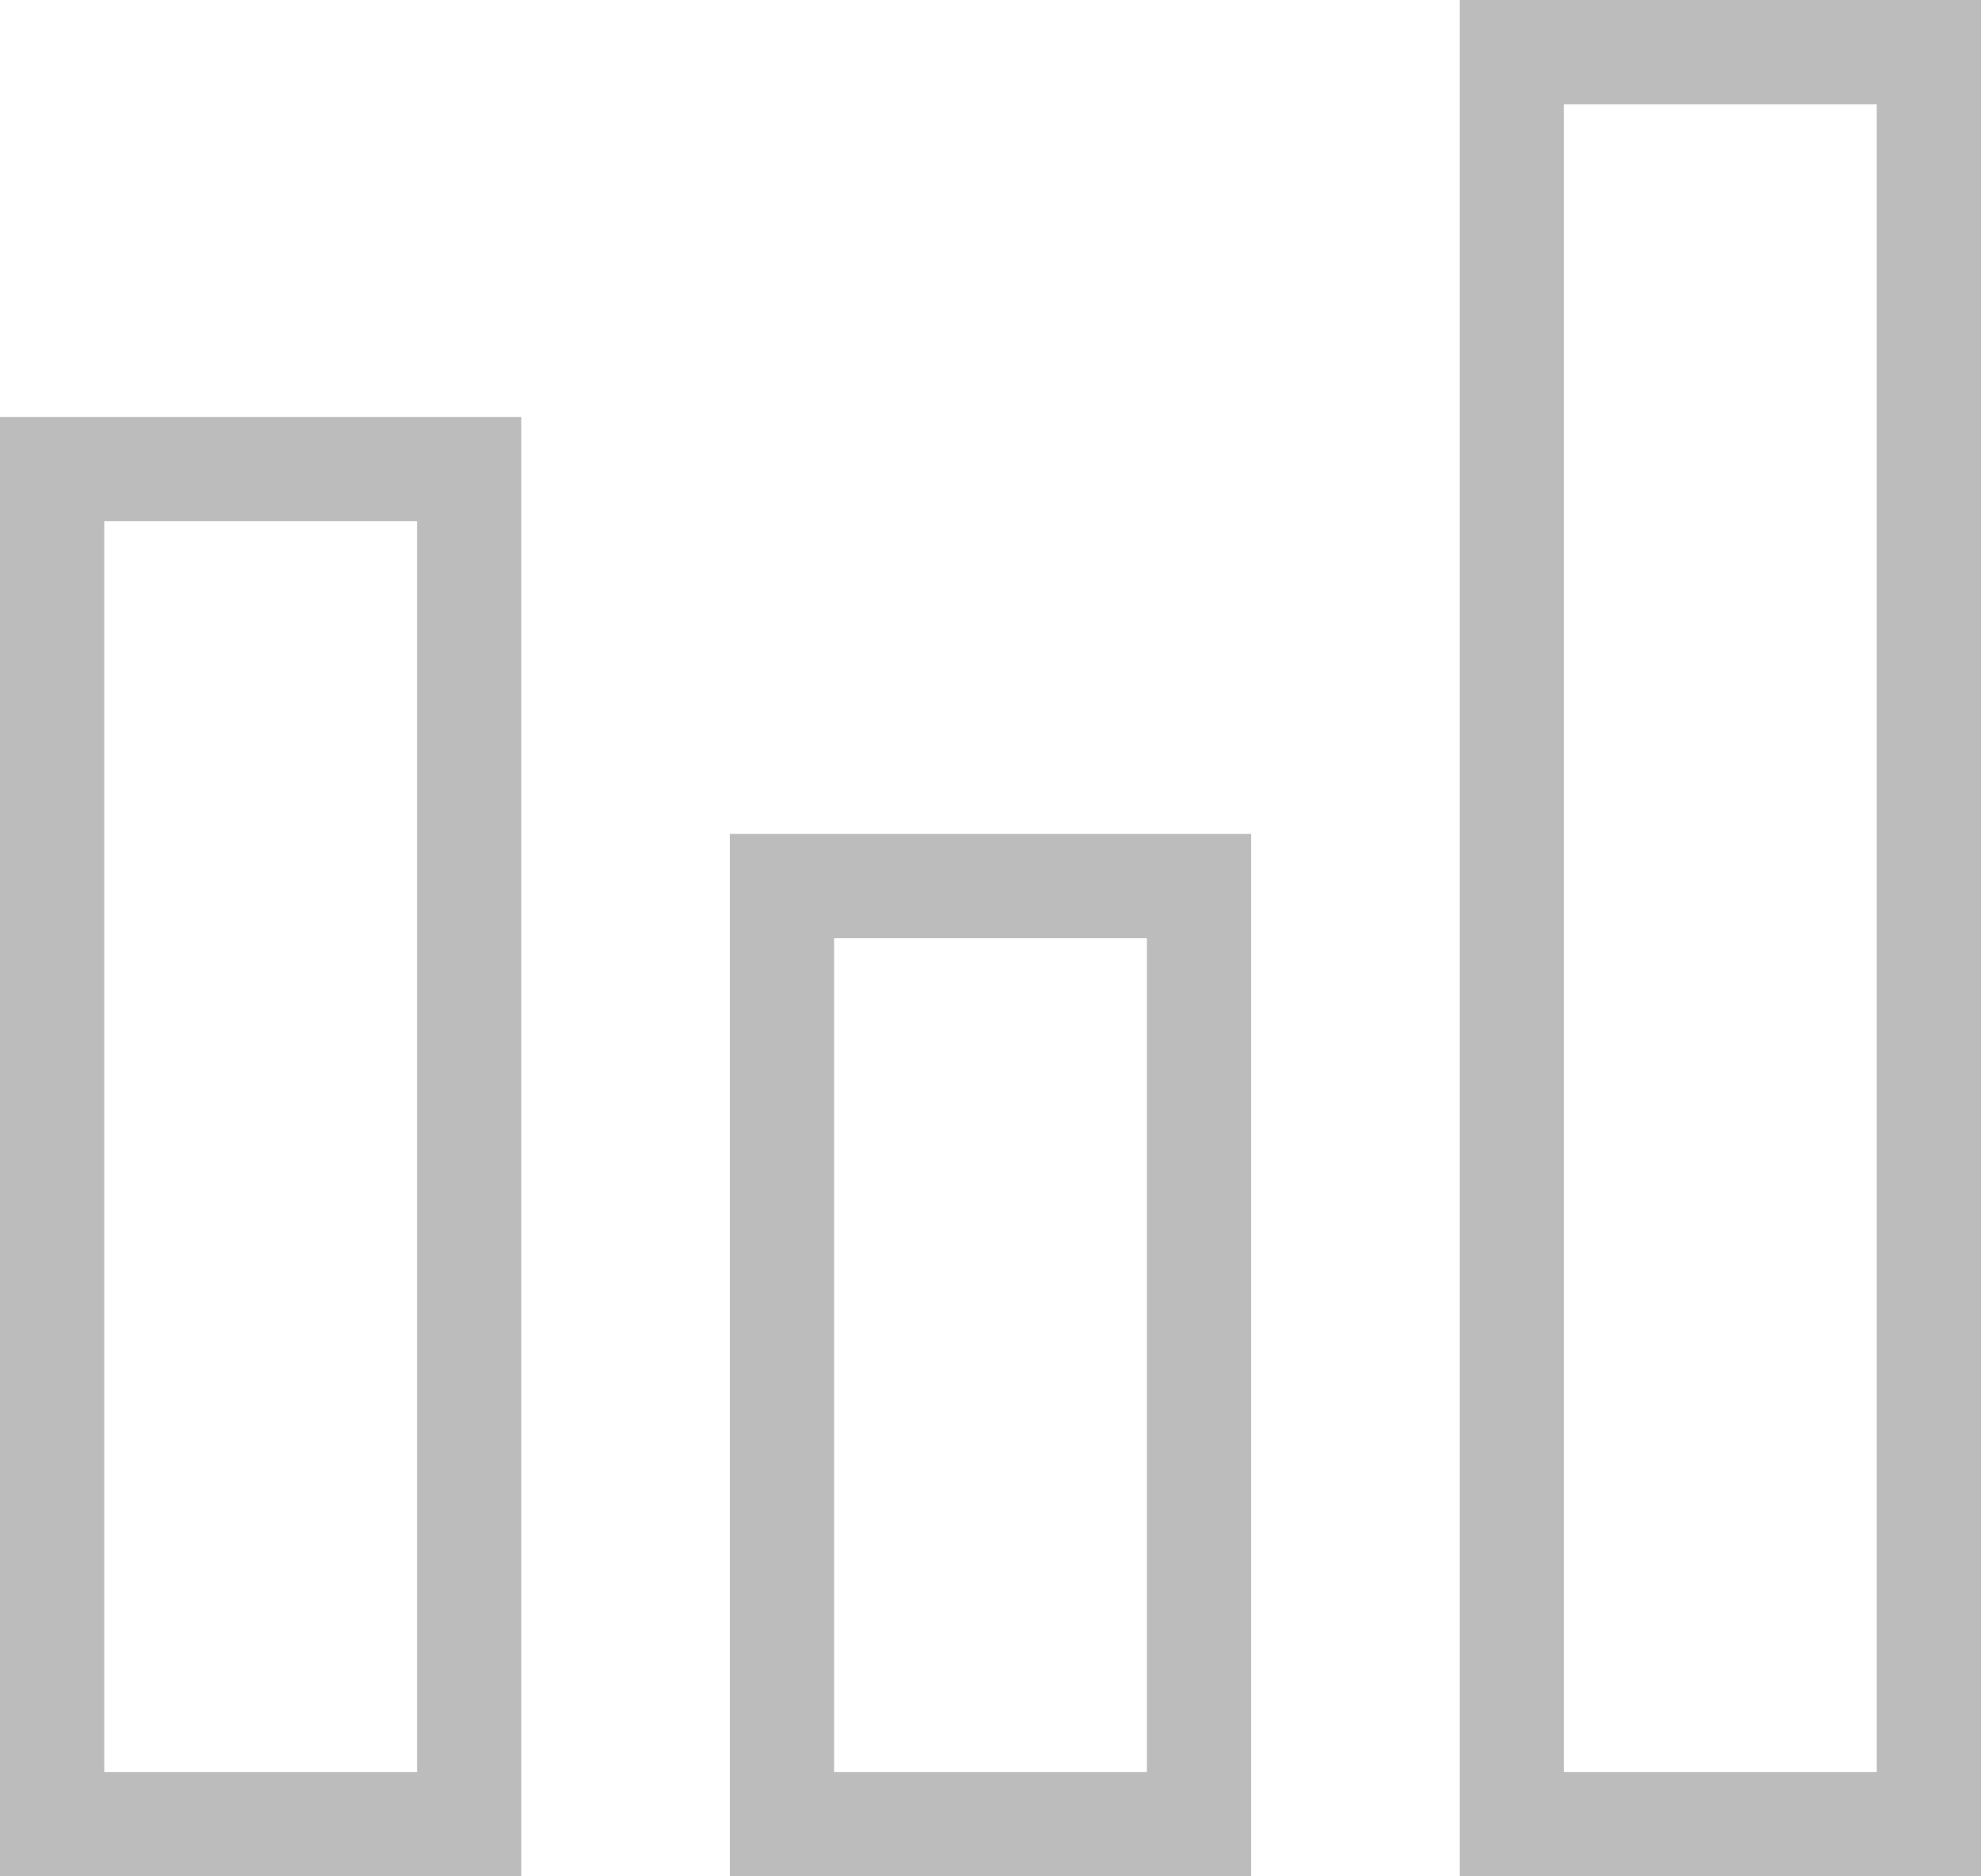 <svg width="19" height="18" viewBox="0 0 19 18" fill="none" xmlns="http://www.w3.org/2000/svg">
<path d="M0.5 17.5V4.5H4.5V17.5H0.5Z" stroke="#BCBCBC"/>
<path d="M7.5 17.5V8.5H11.5V17.5H7.5Z" stroke="#BCBCBC"/>
<path d="M14.5 17.5V0.5H18.5V17.5H14.5Z" stroke="#BCBCBC"/>
</svg>
